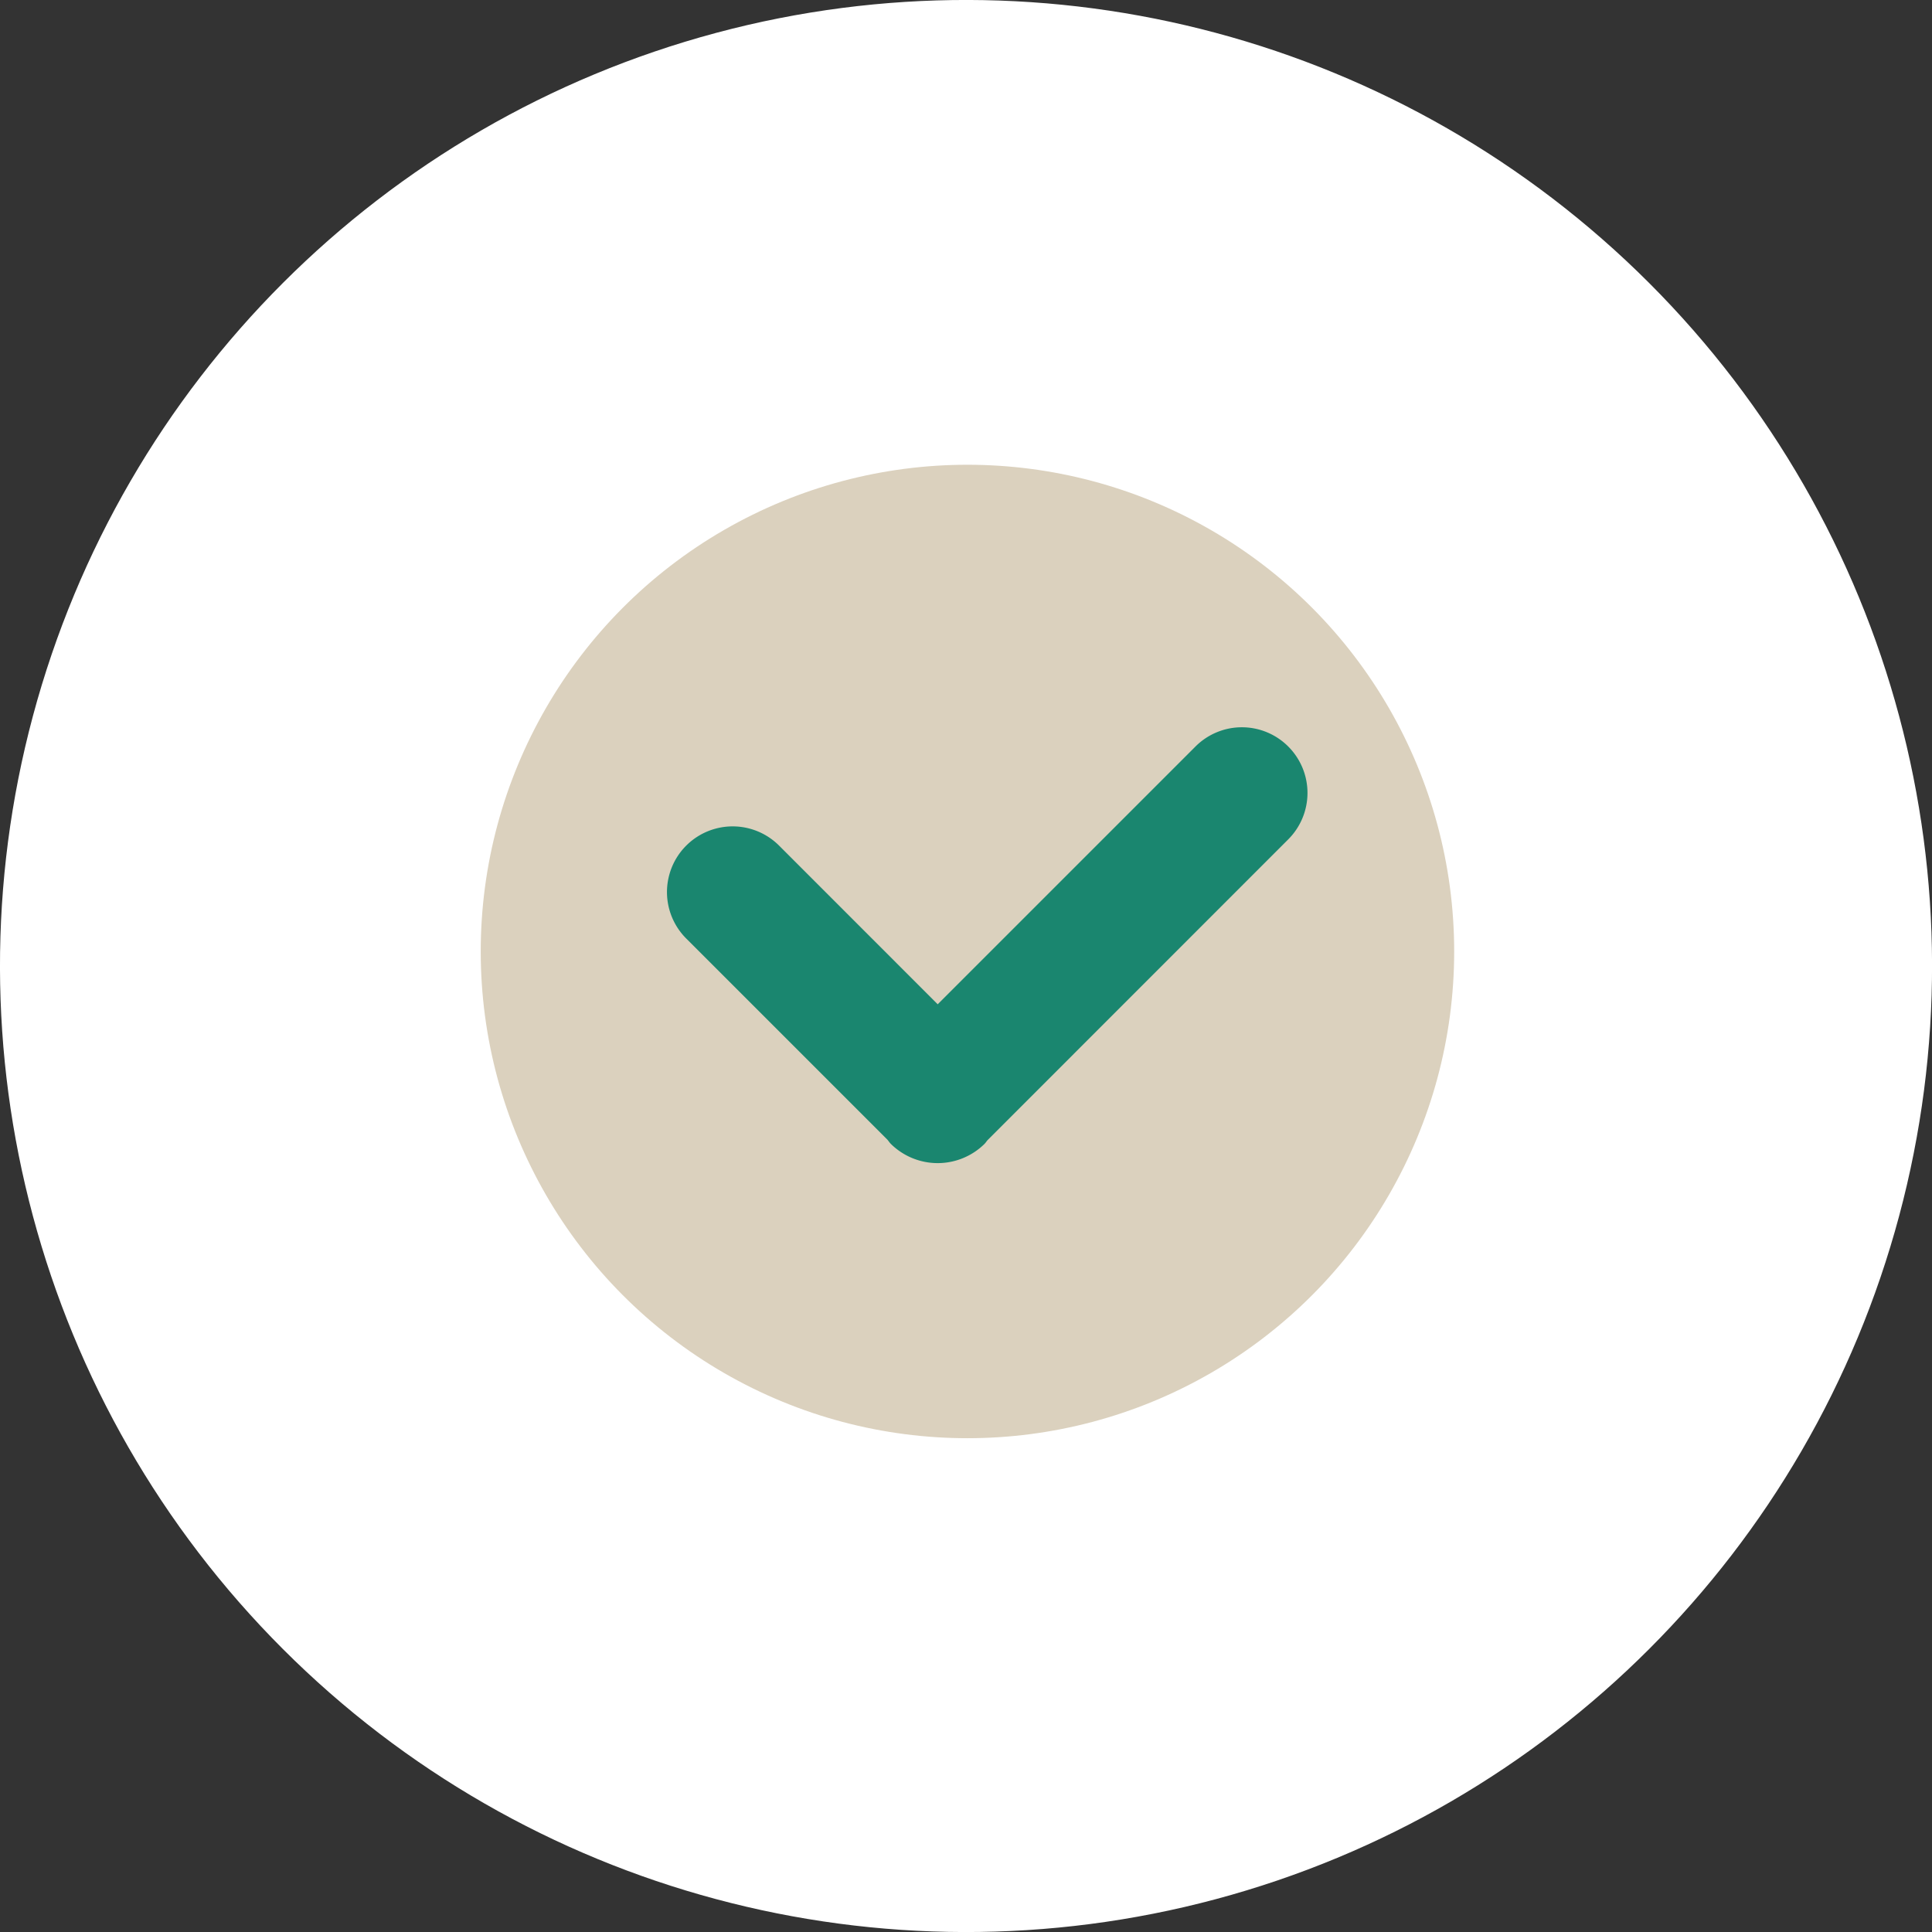 <svg xmlns="http://www.w3.org/2000/svg" viewBox="0 0 65.927 65.927"><rect x="0" y="0" width="65.927" height="65.927" fill="#333333" stroke="none"/><title>index-icon</title><circle cx="32.964" cy="32.964" r="32.964" transform="translate(-13.654 32.963) rotate(-44.999)" style="fill:#fff"/><circle cx="33.013" cy="32.468" r="16.609" style="fill:#dbd1be"/><path d="M43.96,25.474a2.236,2.236,0,0,0-3.166,0l-8.796,8.796-5.412-5.414a2.241,2.241,0,1,0-3.17,3.169l6.867,6.867c.04.047.072.099.117.143a2.275,2.275,0,0,0,3.194,0c.04-.04.068-.086.104-.128L43.96,28.642A2.24,2.24,0,0,0,43.96,25.474Z" style="fill:#1a866f"/></svg>